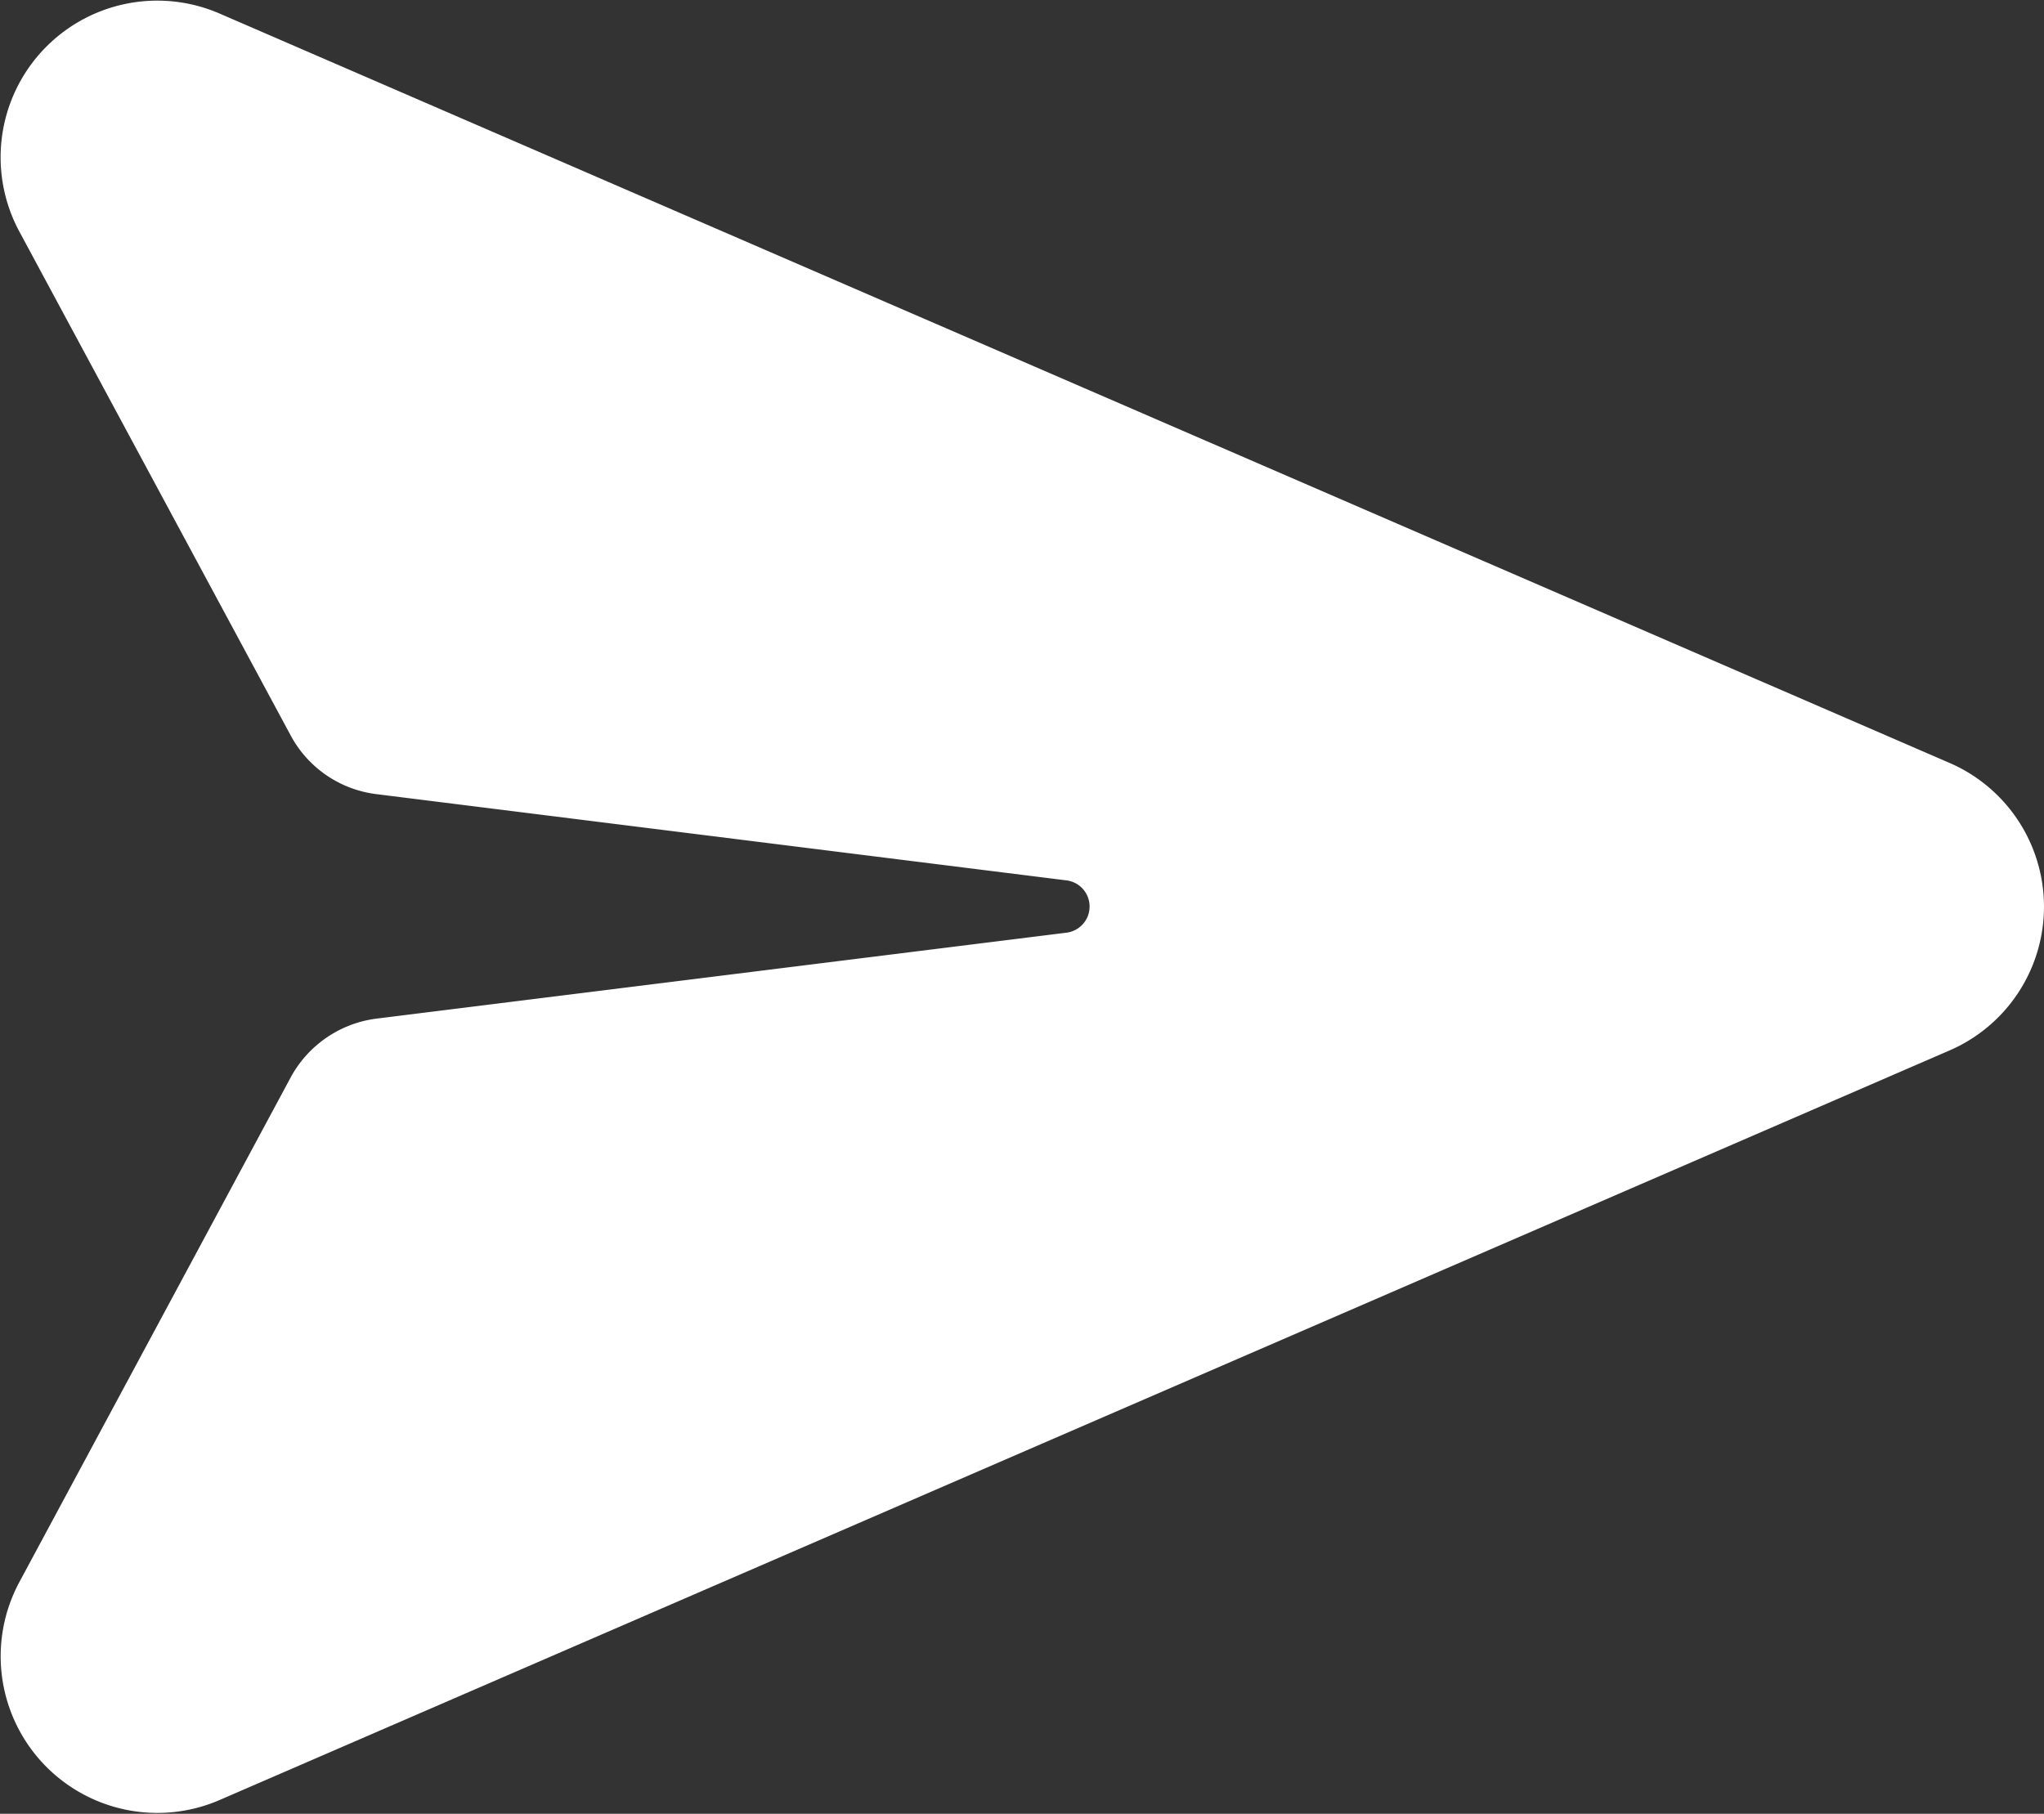 <svg xmlns="http://www.w3.org/2000/svg" width="33.803" height="30" viewBox="0 0 33.803 30">
  <rect x="0" y="0" width="33.803" height="30" fill="#333333" stroke="none"/>
  <path id="paper-plane-top-solid" d="M-2.522,24.575a2.591,2.591,0,0,0-3.309,3.607l4.487,8.334a1.868,1.868,0,0,0,1.418.971h0l11.4,1.425a.436.436,0,0,1,0,.868L.075,41.2h0a1.884,1.884,0,0,0-1.418.971l-4.487,8.347a2.591,2.591,0,0,0,3.309,3.607l28.614-12.4a2.591,2.591,0,0,0,0-4.753Z" transform="translate(6.151 -24.352)" fill="#fff"/>
</svg>
